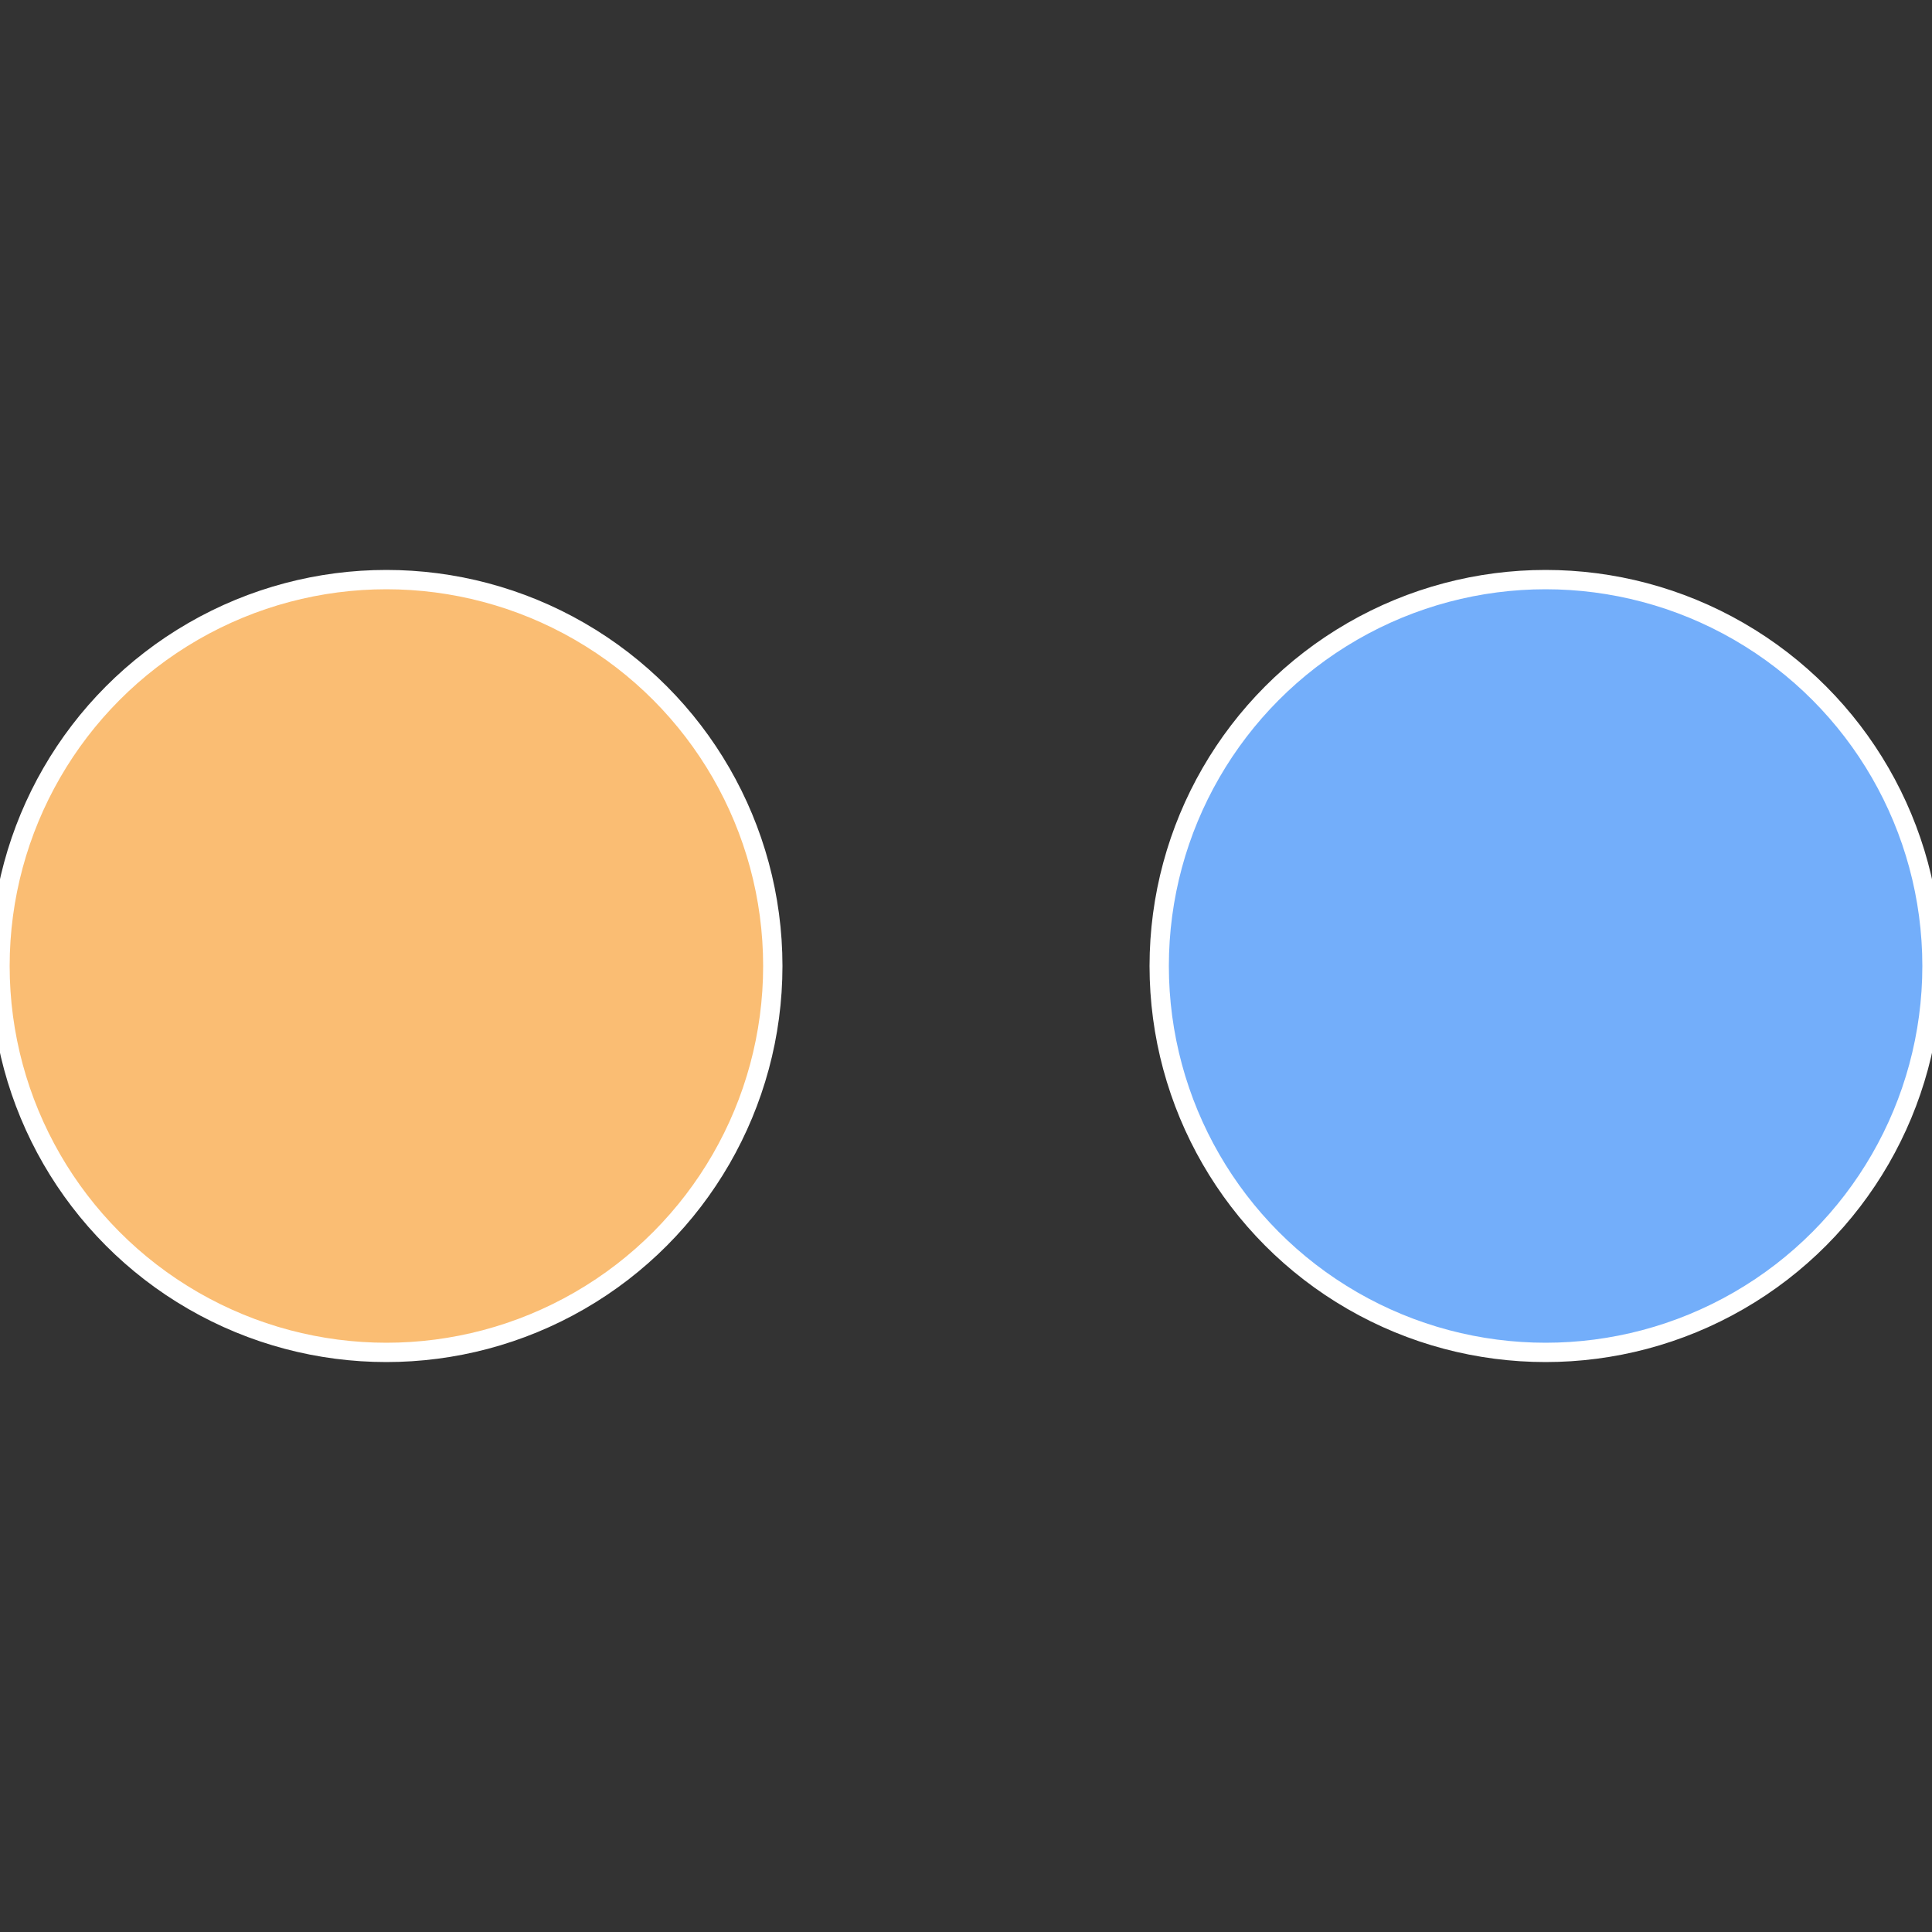 <?xml version="1.0" standalone="no"?>
<svg width="500" height="500" viewBox="-1 -1 2 2" xmlns="http://www.w3.org/2000/svg">
 
                <rect x="-1" y="-1" width="2" height="2" fill="#333333" stroke="none"/>
 
                <circle cx="0.6" cy="0" r="0.4" fill="#73aefa" stroke="#fff" stroke-width="1%" />
             
                <circle cx="-0.6" cy="7.3478807948841E-17" r="0.4" fill="#fabd73" stroke="#fff" stroke-width="1%" />
            </svg>
